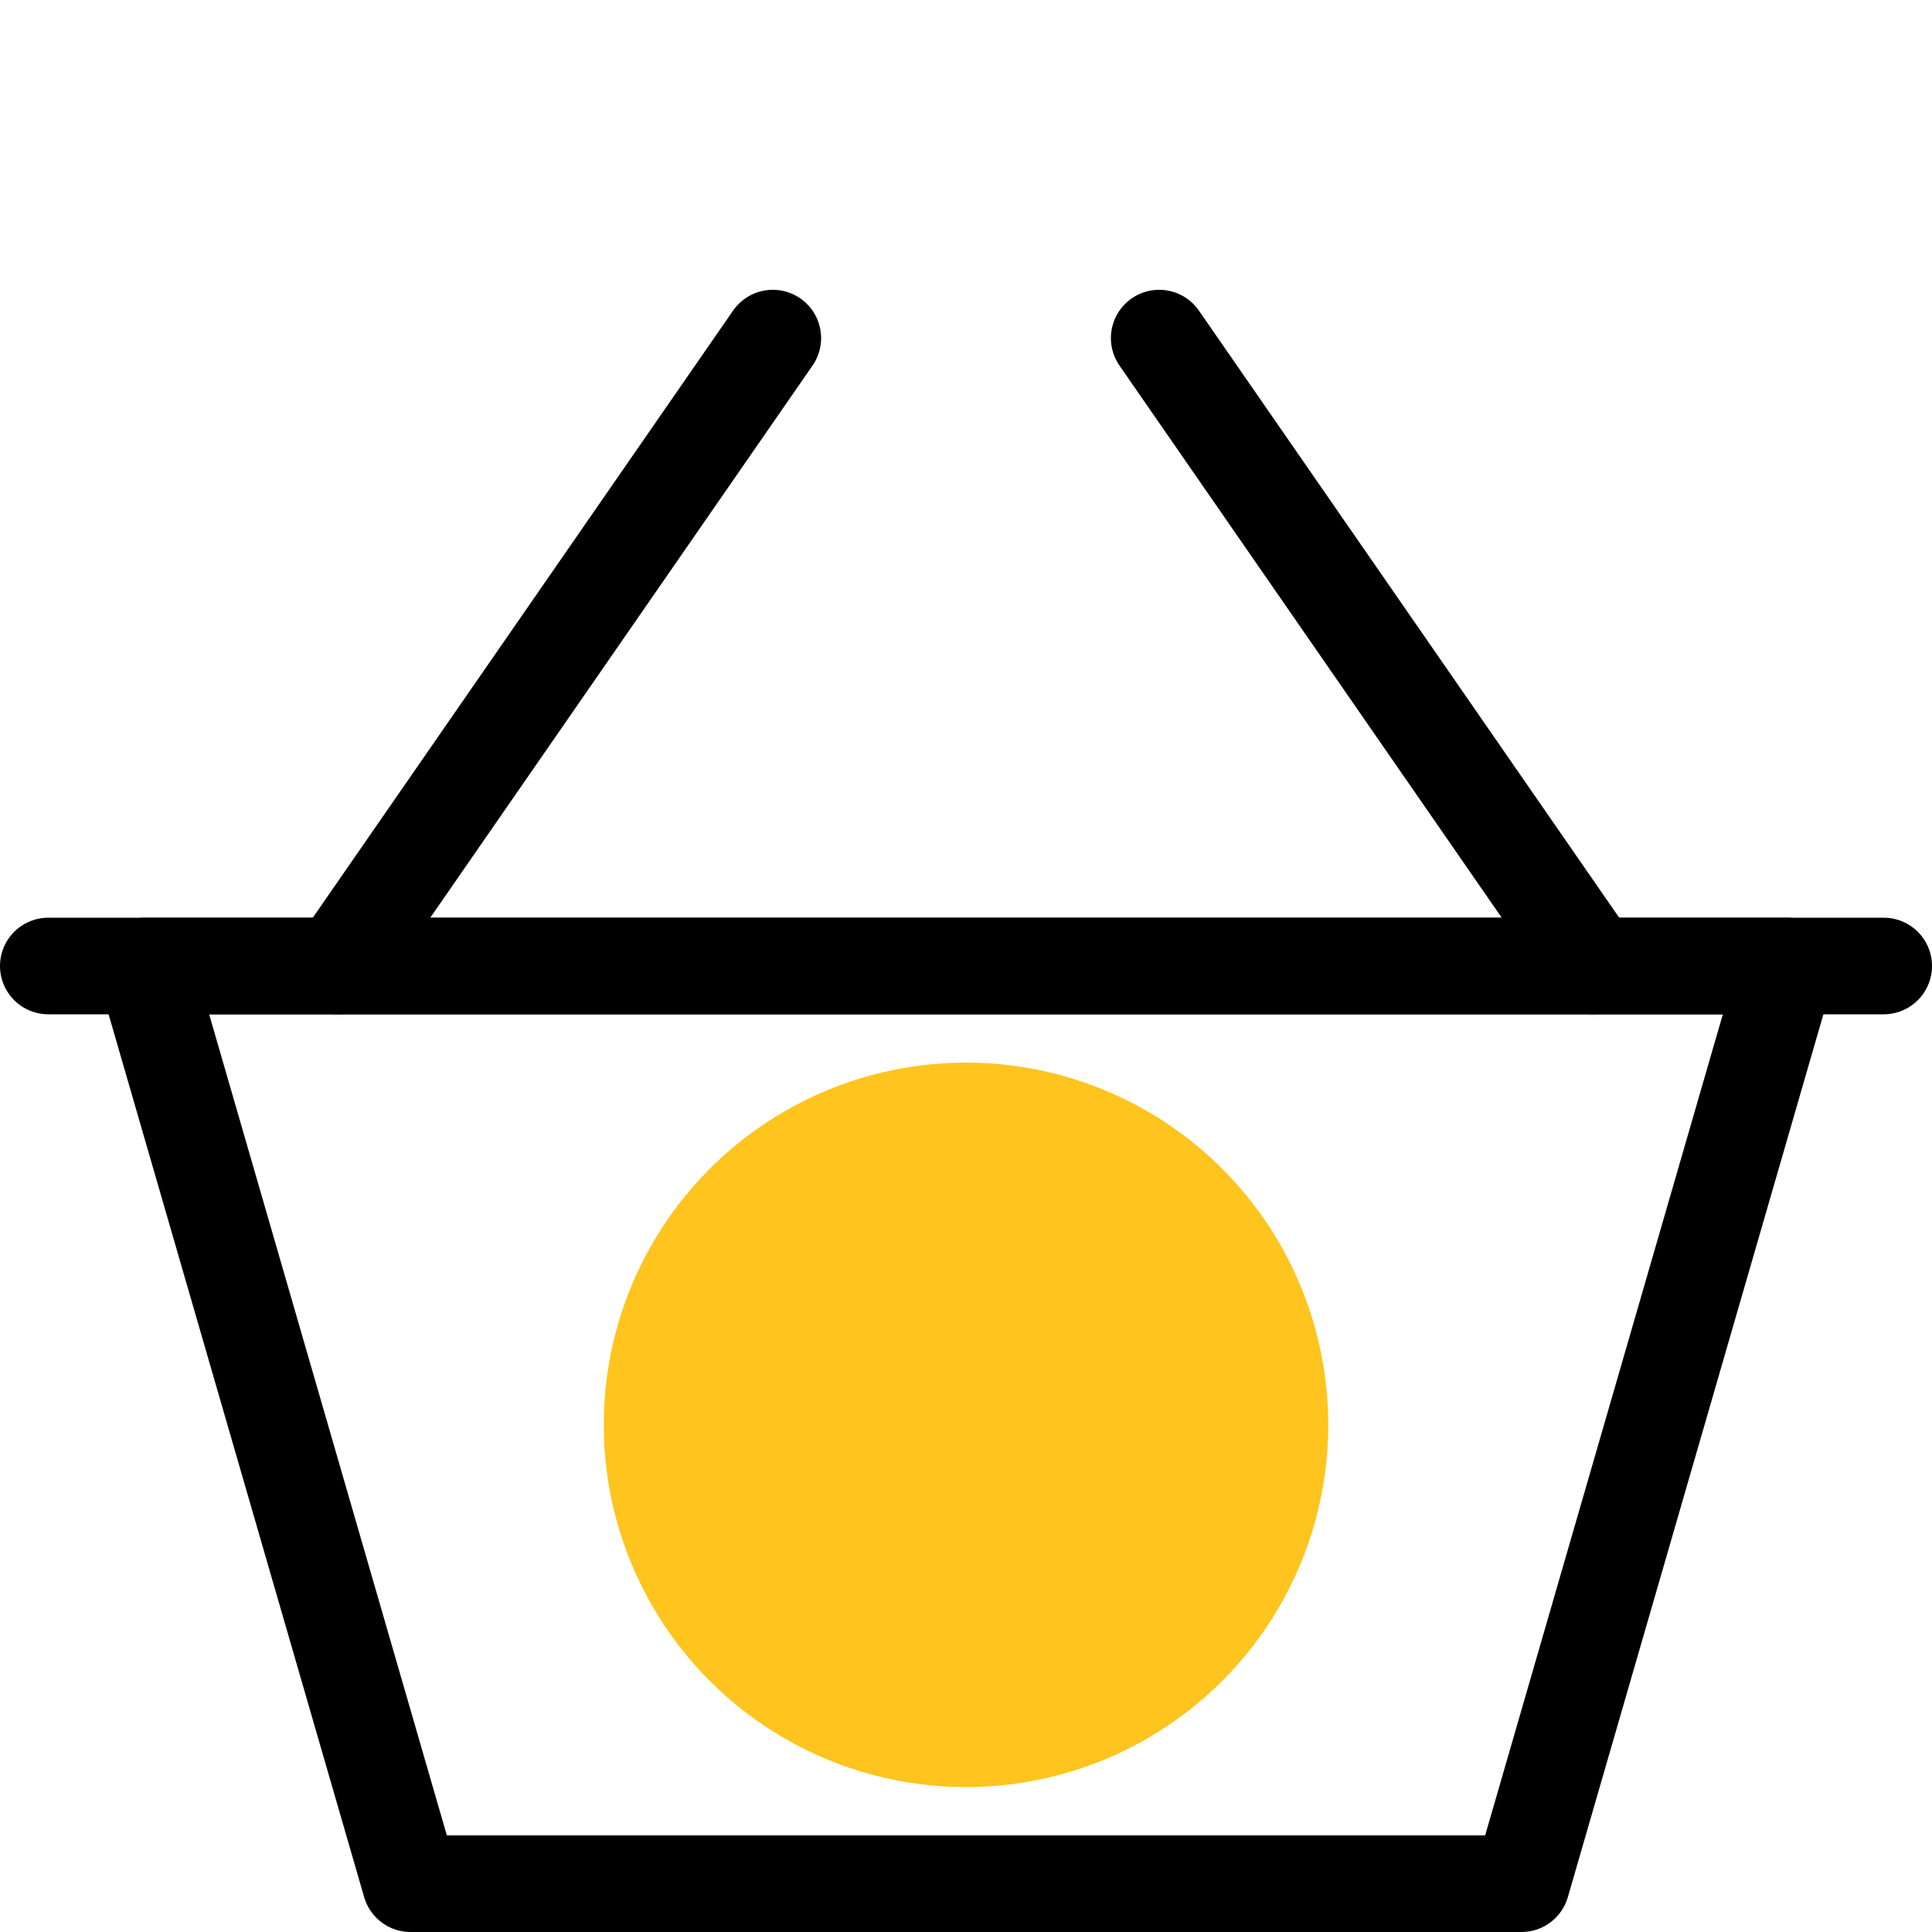 <?xml version="1.0" encoding="utf-8"?>
<!-- Generator: Adobe Illustrator 27.8.1, SVG Export Plug-In . SVG Version: 6.00 Build 0)  -->
<svg version="1.1" id="Artwork_00000085240286889829931110000015816516753643965115_"
	 xmlns="http://www.w3.org/2000/svg" xmlns:xlink="http://www.w3.org/1999/xlink" x="0px" y="0px" viewBox="0 0 80 80"
	 enable-background="new 0 0 80 80" xml:space="preserve">
<line fill="none" stroke="#000000" stroke-width="4" stroke-linecap="round" stroke-miterlimit="10" x1="2" y1="40" x2="78" y2="40"/>
<polygon fill="none" stroke="#000000" stroke-width="4" stroke-linecap="round" stroke-linejoin="round" stroke-miterlimit="10" points="
	63,78 17,78 6,40 74,40 "/>
<line fill="none" stroke="#000000" stroke-width="4" stroke-linecap="round" stroke-linejoin="round" stroke-miterlimit="10" x1="14" y1="40" x2="32" y2="14"/>
<line fill="none" stroke="#000000" stroke-width="4" stroke-linecap="round" stroke-linejoin="round" stroke-miterlimit="10" x1="66" y1="40" x2="48" y2="14"/>
<circle fill="#FFC41D" cx="40" cy="59" r="15"/>
</svg>
